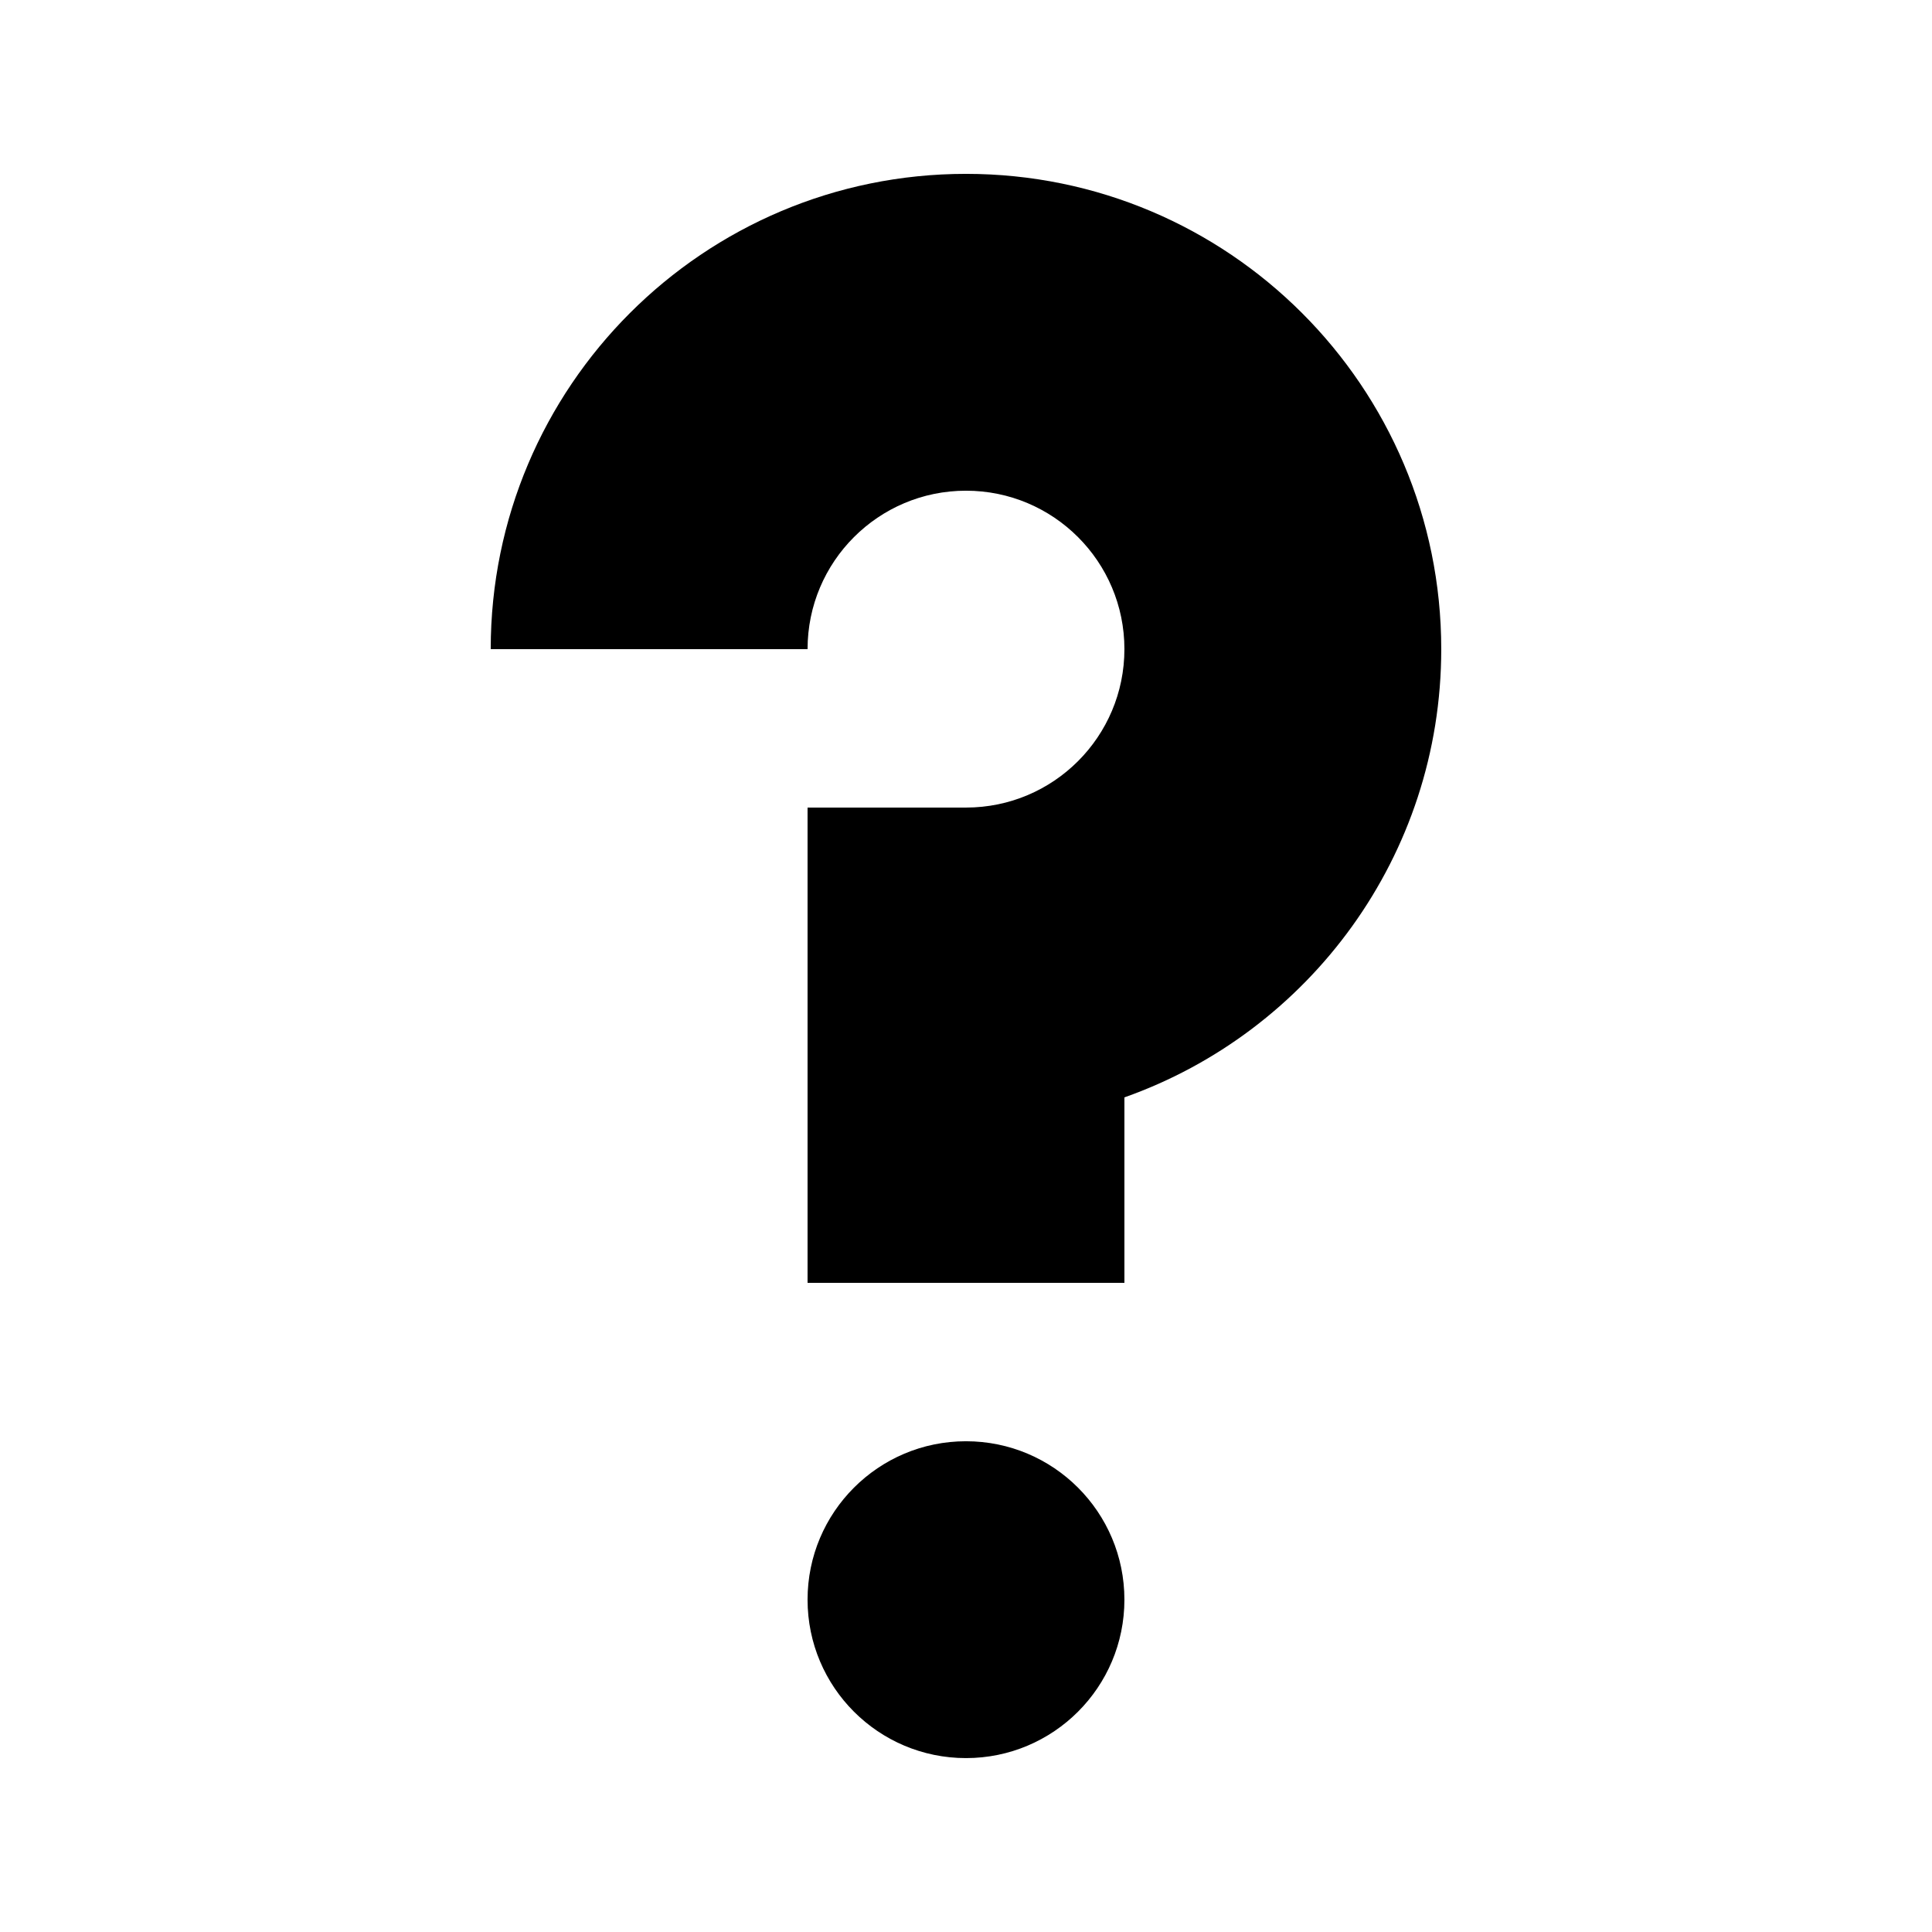 <?xml version="1.0" encoding="UTF-8"?>
<!-- Uploaded to: SVG Find, www.svgrepo.com, Generator: SVG Find Mixer Tools -->
<svg fill="#000000" width="800px" height="800px" version="1.1" viewBox="144 144 512 512" xmlns="http://www.w3.org/2000/svg">
 <g>
  <path d="m441.98 316.03c0 23.188-18.797 41.984-41.984 41.984h-41.984v125.95h83.969v-49.148c48.918-17.293 83.965-63.945 83.965-118.79 0-69.562-56.391-125.95-125.95-125.95-69.562 0-125.95 56.391-125.95 125.95h83.969c0-23.188 18.797-41.984 41.984-41.984s41.984 18.797 41.984 41.984z"/>
  <path d="m441.98 567.93c0 23.188-18.797 41.984-41.984 41.984s-41.984-18.797-41.984-41.984 18.797-41.984 41.984-41.984 41.984 18.797 41.984 41.984z"/>
 </g>
</svg>